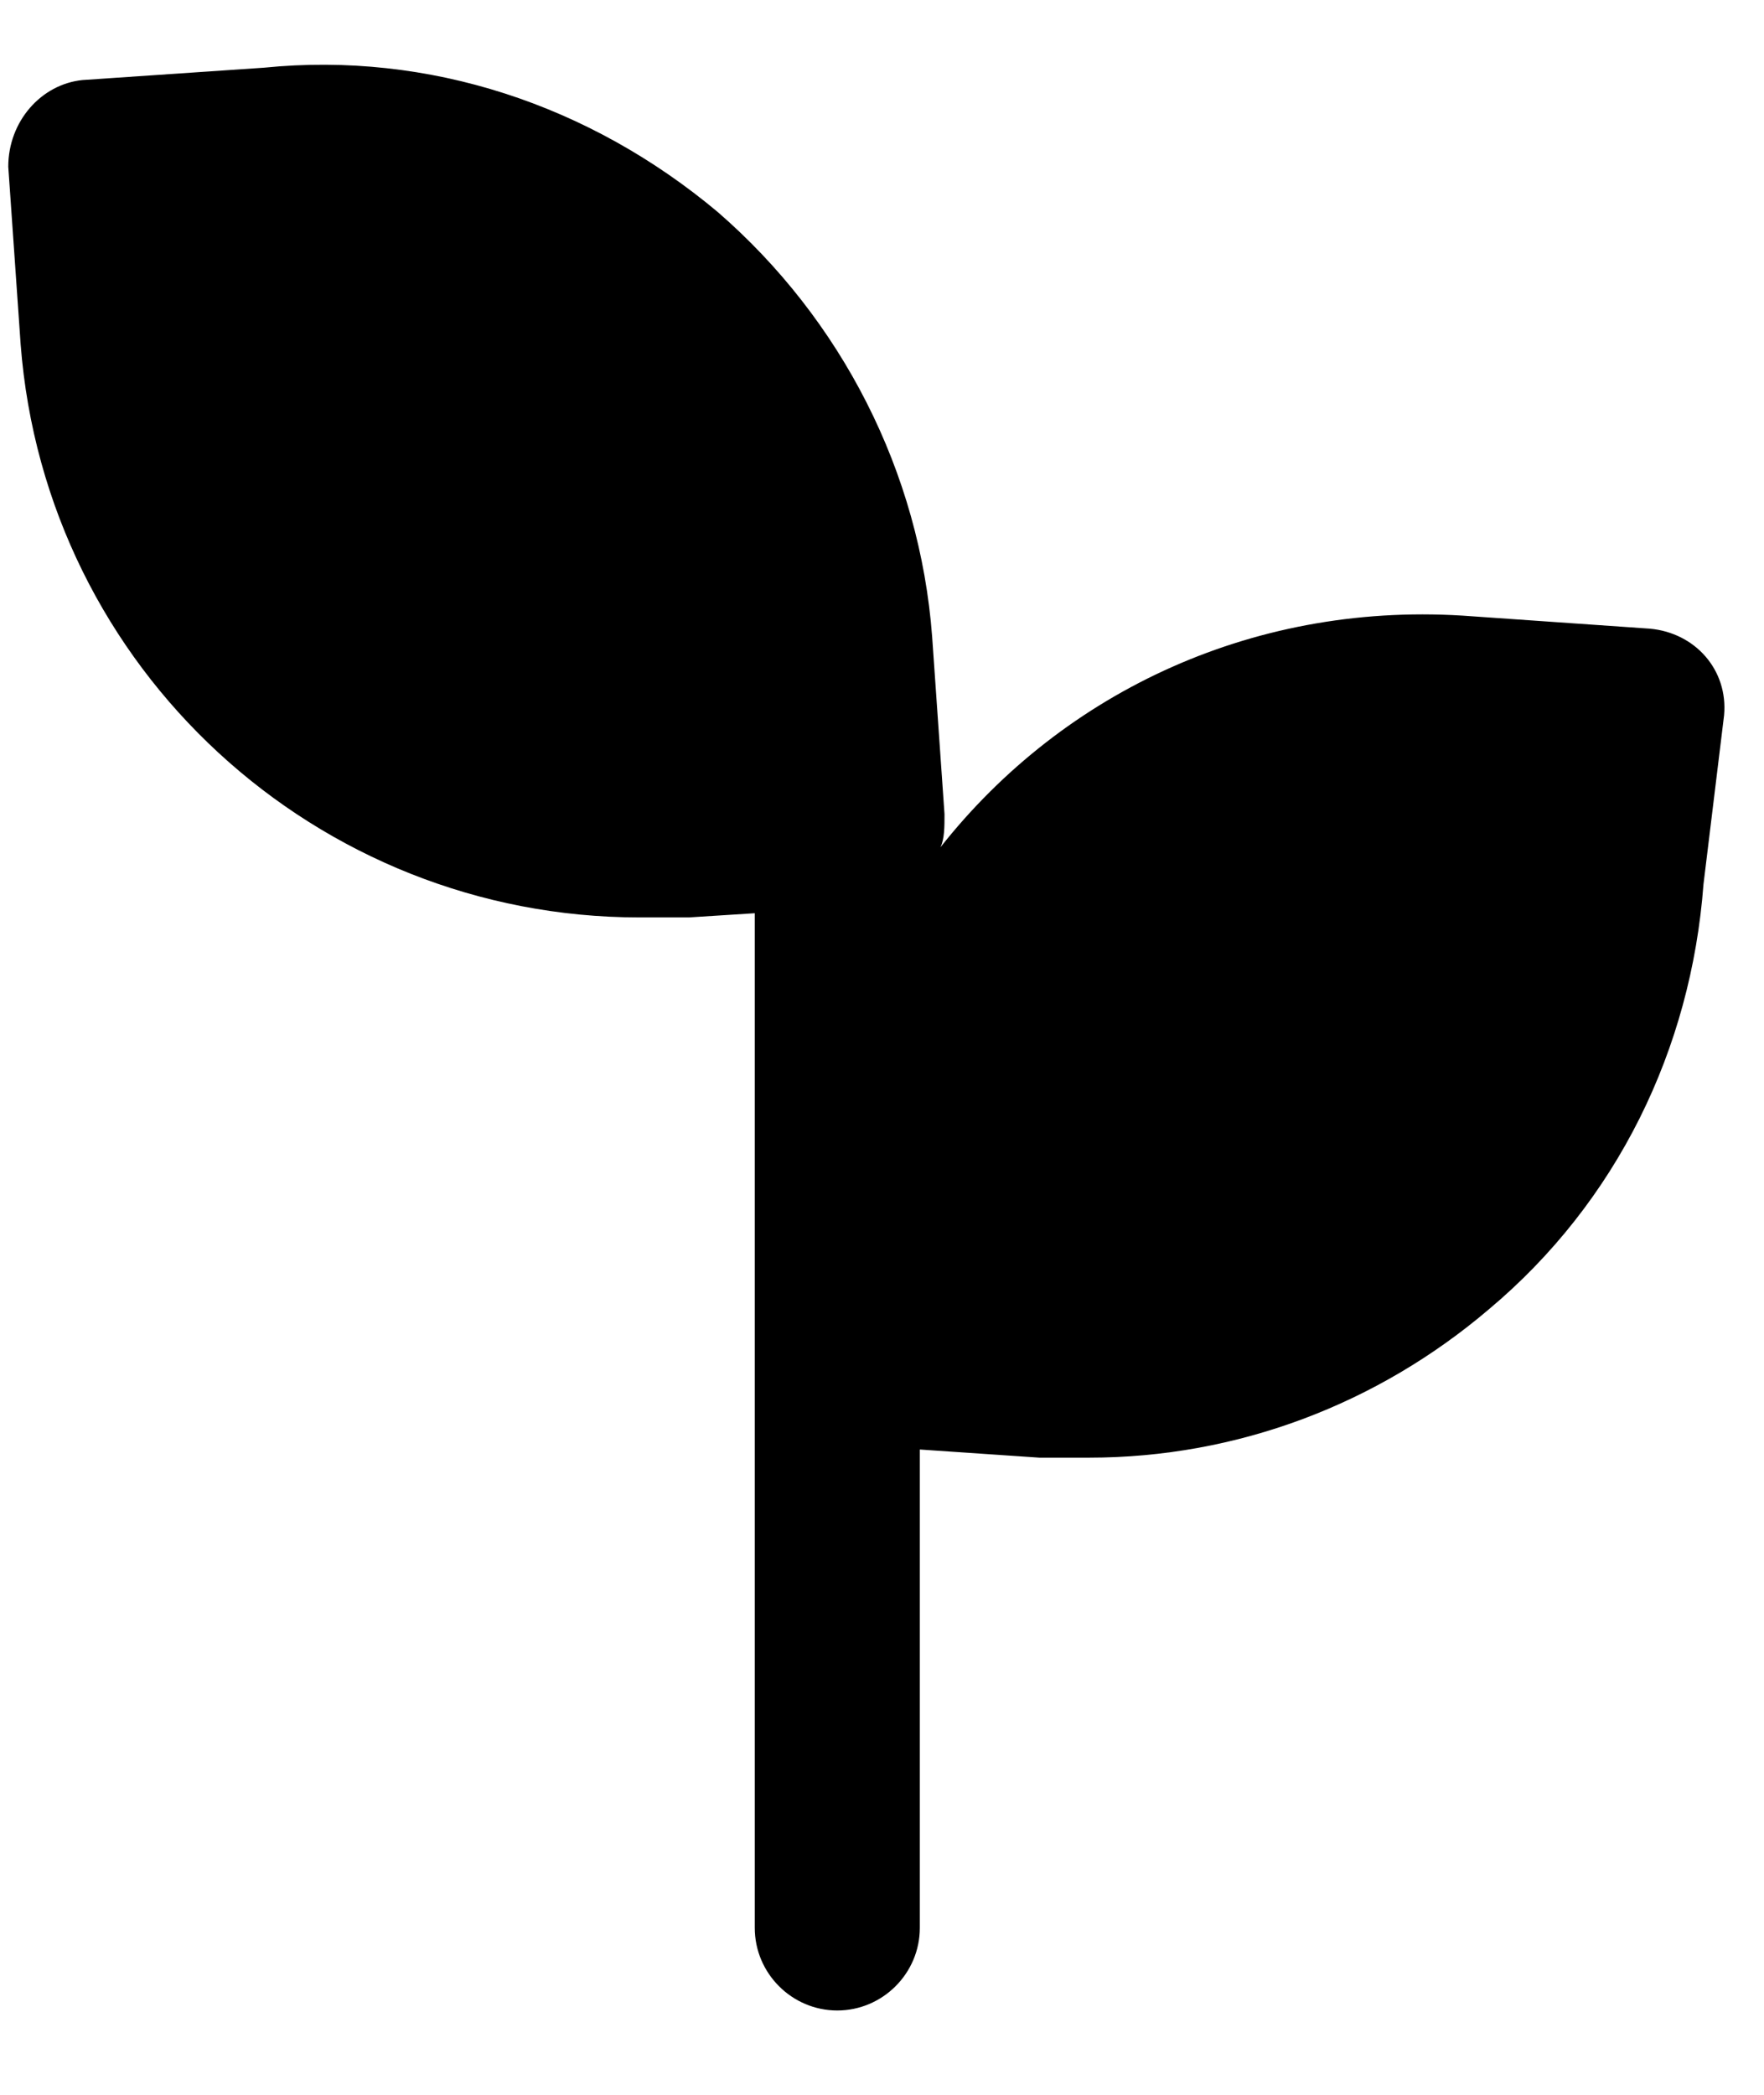 <?xml version="1.0" encoding="UTF-8"?> <svg xmlns="http://www.w3.org/2000/svg" xmlns:xlink="http://www.w3.org/1999/xlink" width="16px" height="19px" viewBox="0 0 16 19" version="1.1"><title>noun_Leaf Branches_294903</title><g id="Page-1" stroke="none" stroke-width="1" fill="none" fill-rule="evenodd"><g id="Home---megamenu" transform="translate(-772, -297)"><g id="noun_Leaf-Branches_294903" transform="translate(147, 89)"><g transform="translate(625, 208.569)"><path d="M15.638,5.918 C15.675,5.507 15.376,5.17 14.964,5.133 L13.356,5.021 C11.41,4.871 9.652,5.694 8.53,7.116 C8.567,7.041 8.567,6.929 8.567,6.816 L8.455,5.208 C8.343,3.711 7.632,2.327 6.51,1.354 C5.35,0.382 3.891,-0.105 2.394,0.045 L0.748,0.157 C0.374,0.195 0.075,0.531 0.075,0.943 L0.187,2.551 C0.412,5.507 2.881,7.752 5.799,7.752 C5.948,7.752 6.098,7.752 6.248,7.752 L6.846,7.714 L6.846,16.917 C6.846,17.329 7.183,17.666 7.594,17.666 C8.006,17.666 8.343,17.329 8.343,16.917 L8.343,12.578 L9.428,12.652 C9.577,12.652 9.727,12.652 9.877,12.652 C11.223,12.652 12.495,12.166 13.505,11.306 C14.665,10.333 15.339,8.949 15.451,7.452 L15.451,7.452 L15.638,5.918 Z" id="Path" fill="#000000" fill-rule="nonzero"></path></g></g></g></g></svg> 